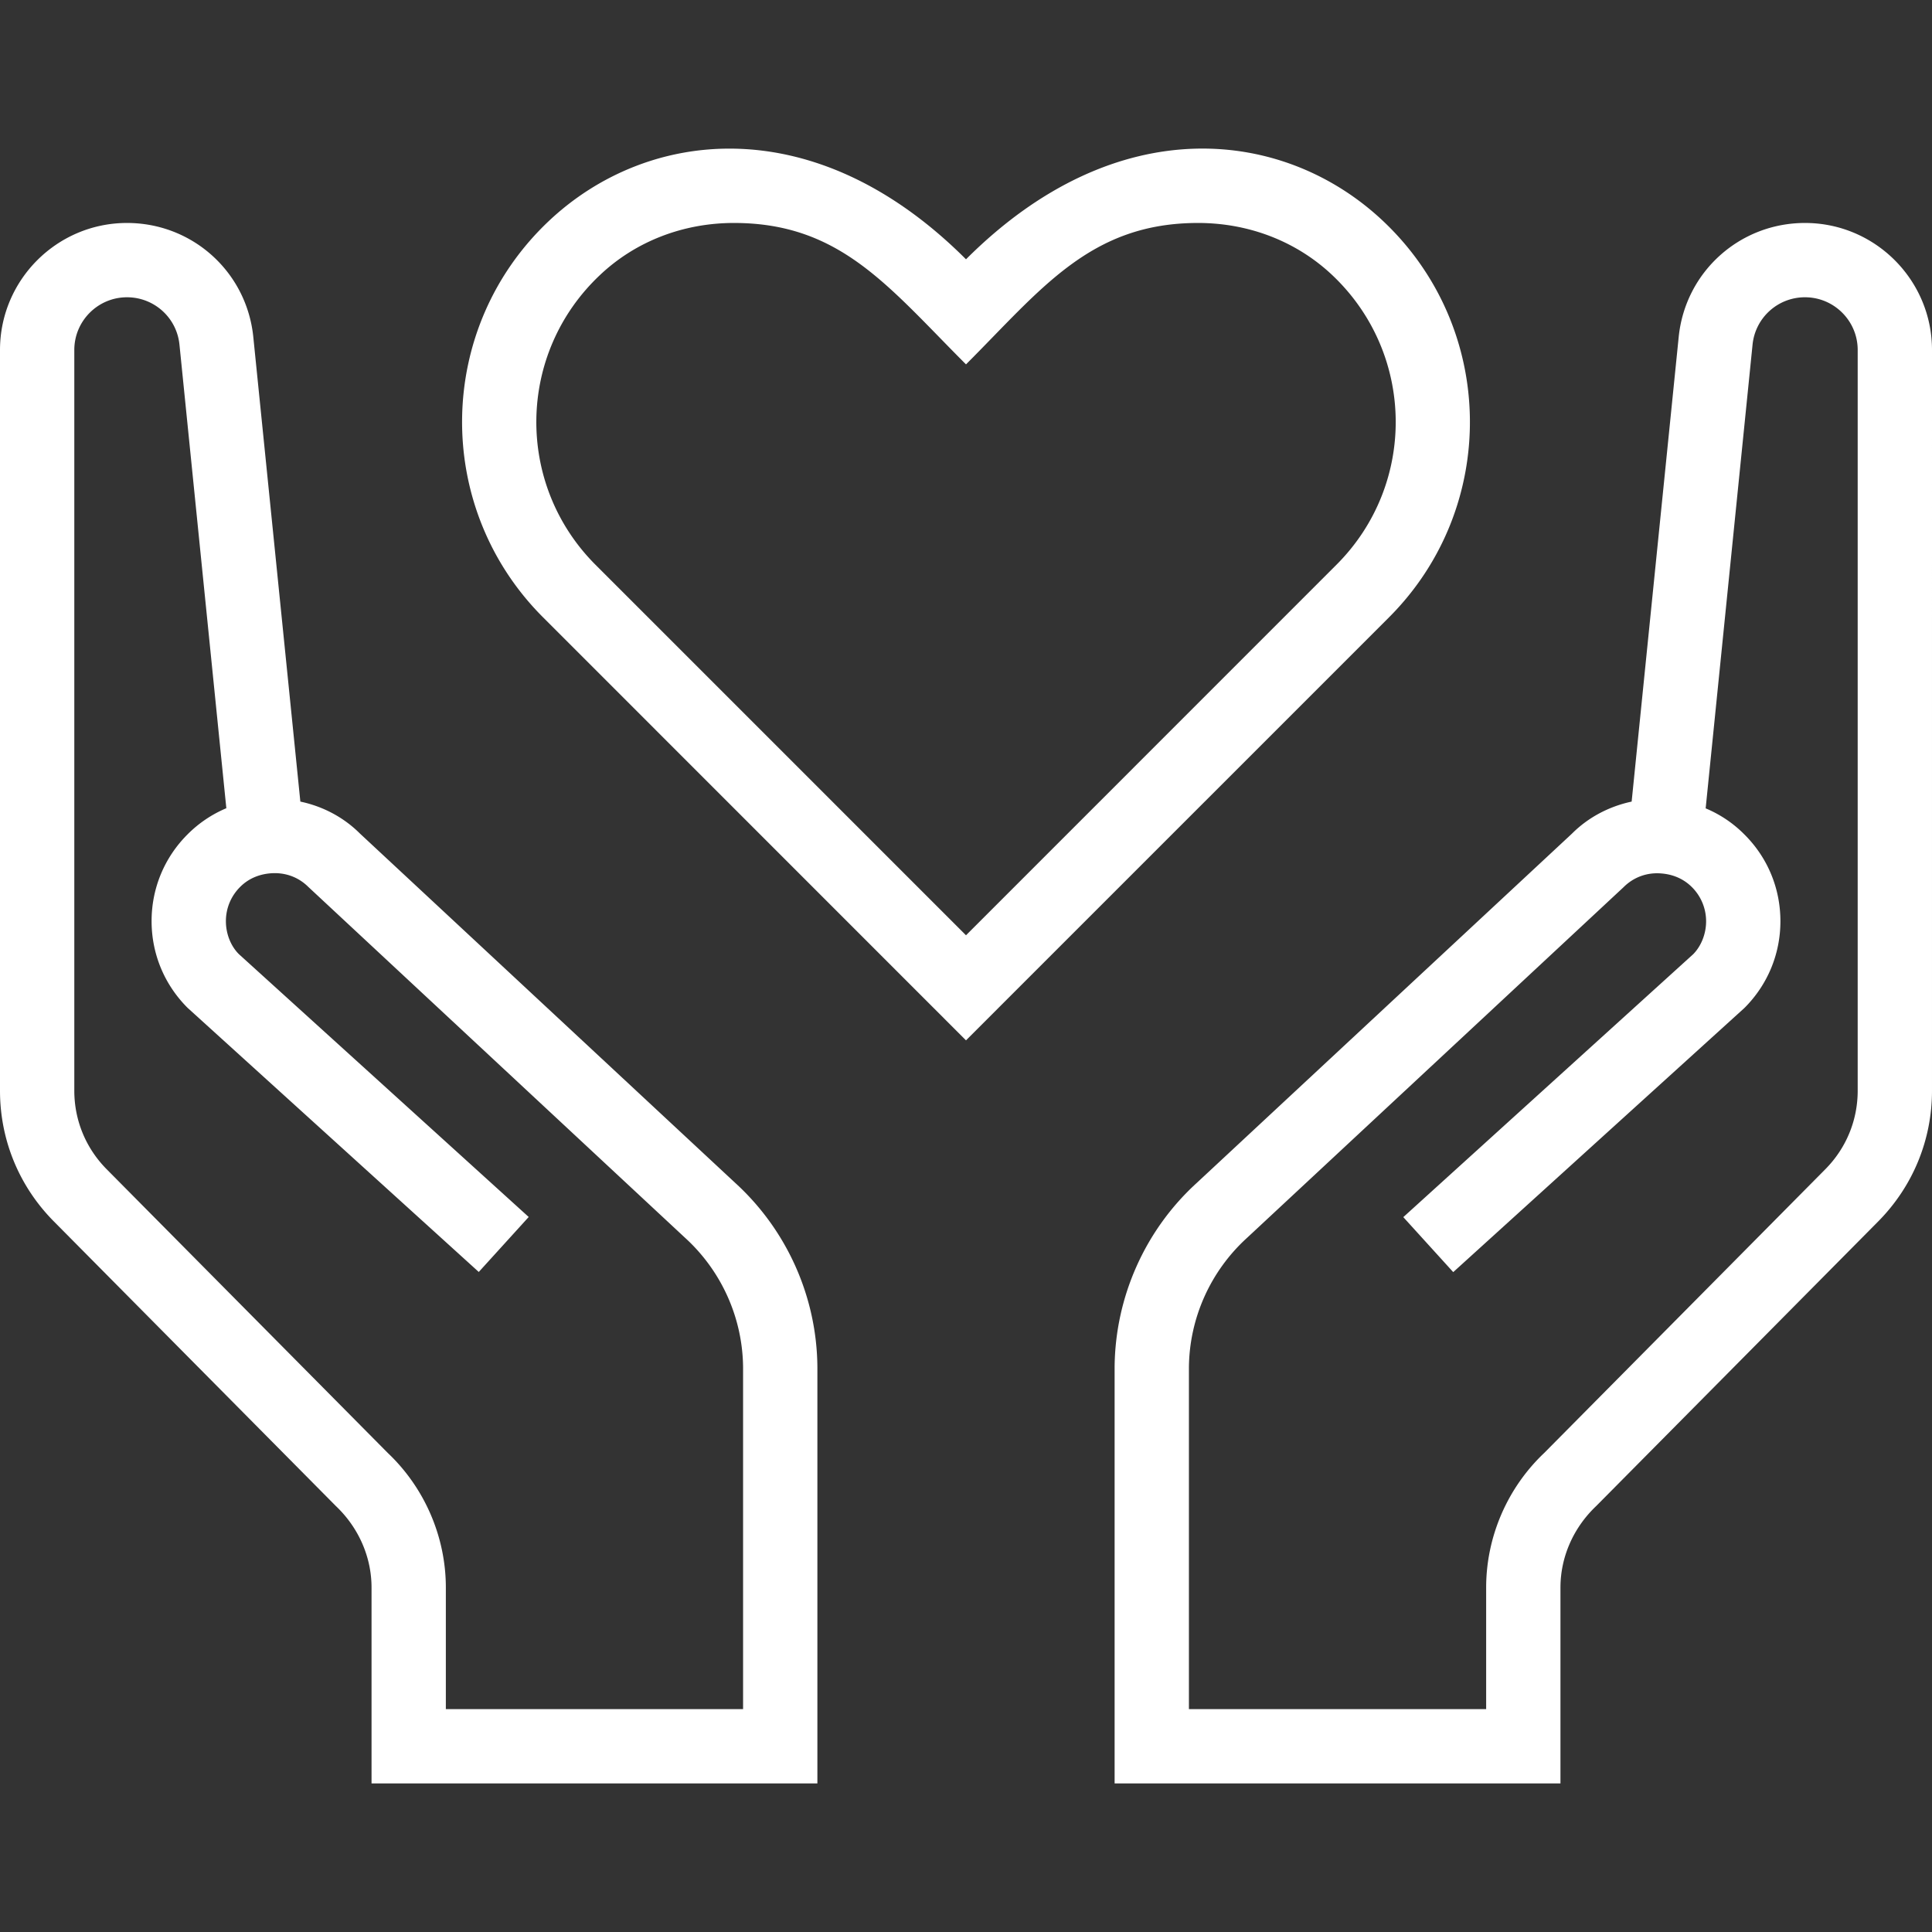<svg xmlns="http://www.w3.org/2000/svg" version="1.1" xmlns:xlink="http://www.w3.org/1999/xlink" xmlns:svgjs="http://svgjs.com/svgjs" width="512" height="512" x="0" y="0" viewBox="0 0 416 416" style="enable-background:new 0 0 512 512" xml:space="preserve" class=""><rect x="0" y="0" width="416" height="416" fill="#333333" stroke="none"/><g><path d="M297.776 47.561C276.72 27.721 240.64 23.193 208 55.833c-32.592-32.608-68.72-28.112-89.776-8.288-24.528 23.088-24.96 61.712-1.312 85.36L208 224.009l91.088-91.088c23.648-23.648 23.216-62.272-1.312-85.36zm-10 74.032L208 201.385l-79.776-79.776c-17.312-17.328-16.976-45.504.976-62.4 7.648-7.232 17.888-11.2 28.832-11.2 22.912 0 33.216 13.696 49.968 30.448 16.304-16.304 26.8-30.448 49.968-30.448 10.944 0 21.184 3.968 28.848 11.184 17.904 16.864 18.32 45.04.96 62.4zM388.656 48.009c-14.096 0-25.792 10.56-27.2 24.576l-10.128 100.016c-4.88 1.04-9.36 3.408-12.832 6.88l-80.816 75.232c-11.12 10.128-17.568 24.576-17.68 39.68v89.616h96v-42.176c0-6.512 2.736-12.848 7.696-17.552l60.72-61.28c7.472-7.552 11.584-17.552 11.584-28.16V75.353c0-15.072-12.272-27.344-27.344-27.344zM400 234.841c0 6.368-2.464 12.368-6.96 16.912l-60.528 61.088c-7.952 7.52-12.512 18.08-12.512 28.992v26.176h-64v-73.52c.08-10.608 4.608-20.768 12.528-27.968l81.072-75.504c2.176-2.176 5.152-3.248 8.304-2.928 1.744.16 4.256.784 6.4 2.928a10.364 10.364 0 0 1 3.056 7.36c0 2.768-1.104 5.392-2.784 7.088l-62.416 56.608 10.752 11.84 62.704-56.88c4.992-4.992 7.744-11.616 7.744-18.672 0-7.056-2.736-13.68-7.728-18.656a25.528 25.528 0 0 0-8.368-5.648l10.096-99.84a11.326 11.326 0 0 1 11.296-10.208c6.256 0 11.344 5.088 11.344 11.344v159.488zM158.32 254.713l-80.816-75.232c-3.472-3.472-7.952-5.856-12.832-6.88L54.544 72.585c-1.408-14.016-13.104-24.576-27.2-24.576C12.272 48.009 0 60.281 0 75.353v159.488c0 10.608 4.112 20.608 11.584 28.144l60.72 61.28c4.96 4.704 7.696 11.056 7.696 17.568v42.176h96v-89.616c-.096-15.104-6.56-29.536-17.68-39.68zM160 368.009H96v-26.176c0-10.896-4.56-21.472-12.512-28.992L22.96 251.753c-4.496-4.544-6.96-10.544-6.96-16.912V75.353c0-6.256 5.088-11.344 11.344-11.344 5.84 0 10.704 4.384 11.296 10.176l10.096 99.84a26.032 26.032 0 0 0-8.368 5.648c-4.976 4.976-7.728 11.6-7.728 18.656 0 7.056 2.752 13.68 7.744 18.672l62.704 56.88 10.752-11.84-62.416-56.608c-1.696-1.696-2.784-4.304-2.784-7.088s1.088-5.392 3.056-7.36c2.128-2.144 4.656-2.768 6.4-2.928 3.168-.304 6.128.752 8.304 2.928l81.072 75.504c7.92 7.2 12.448 17.36 12.528 27.968v73.552z" fill="#ffffff" data-original="#000000" opacity="1"></path></g></svg>